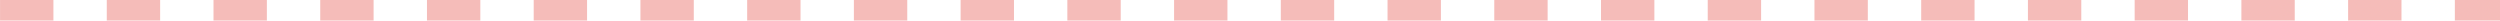 <?xml version="1.0" encoding="UTF-8" standalone="no"?><svg xmlns="http://www.w3.org/2000/svg" xmlns:xlink="http://www.w3.org/1999/xlink" fill="#000000" height="5" preserveAspectRatio="xMidYMid meet" version="1" viewBox="0.0 0.0 609.0 5.0" width="609" zoomAndPan="magnify"><g id="change1_1"><path d="m609.011 5h-11.011v-5h11.011zm-24.011 0h-13v-5h13zm-26 0h-13v-5h13zm-26 0h-13v-5h13zm-26 0h-13v-5h13zm-26 0h-13v-5h13zm-26 0h-13v-5h13zm-26 0h-13v-5h13zm-26 0h-13v-5h13zm-26 0h-13v-5h13zm-26 0h-13v-5h13zm-26 0h-13v-5h13zm-26 0h-13v-5h13zm-26 0h-13v-5h13zm-26 0h-13v-5h13zm-26 0h-13v-5h13zm-26 0h-13v-5h13zm-26 0h-13v-5h13zm-26 0h-13v-5h13zm-26 0h-13v-5h13zm-26 0h-13v-5h13zm-26 0h-13v-5h13zm-26 0h-13v-5h13zm-26 0h-13v-5h13z" fill="#f5bcb9"/></g></svg>